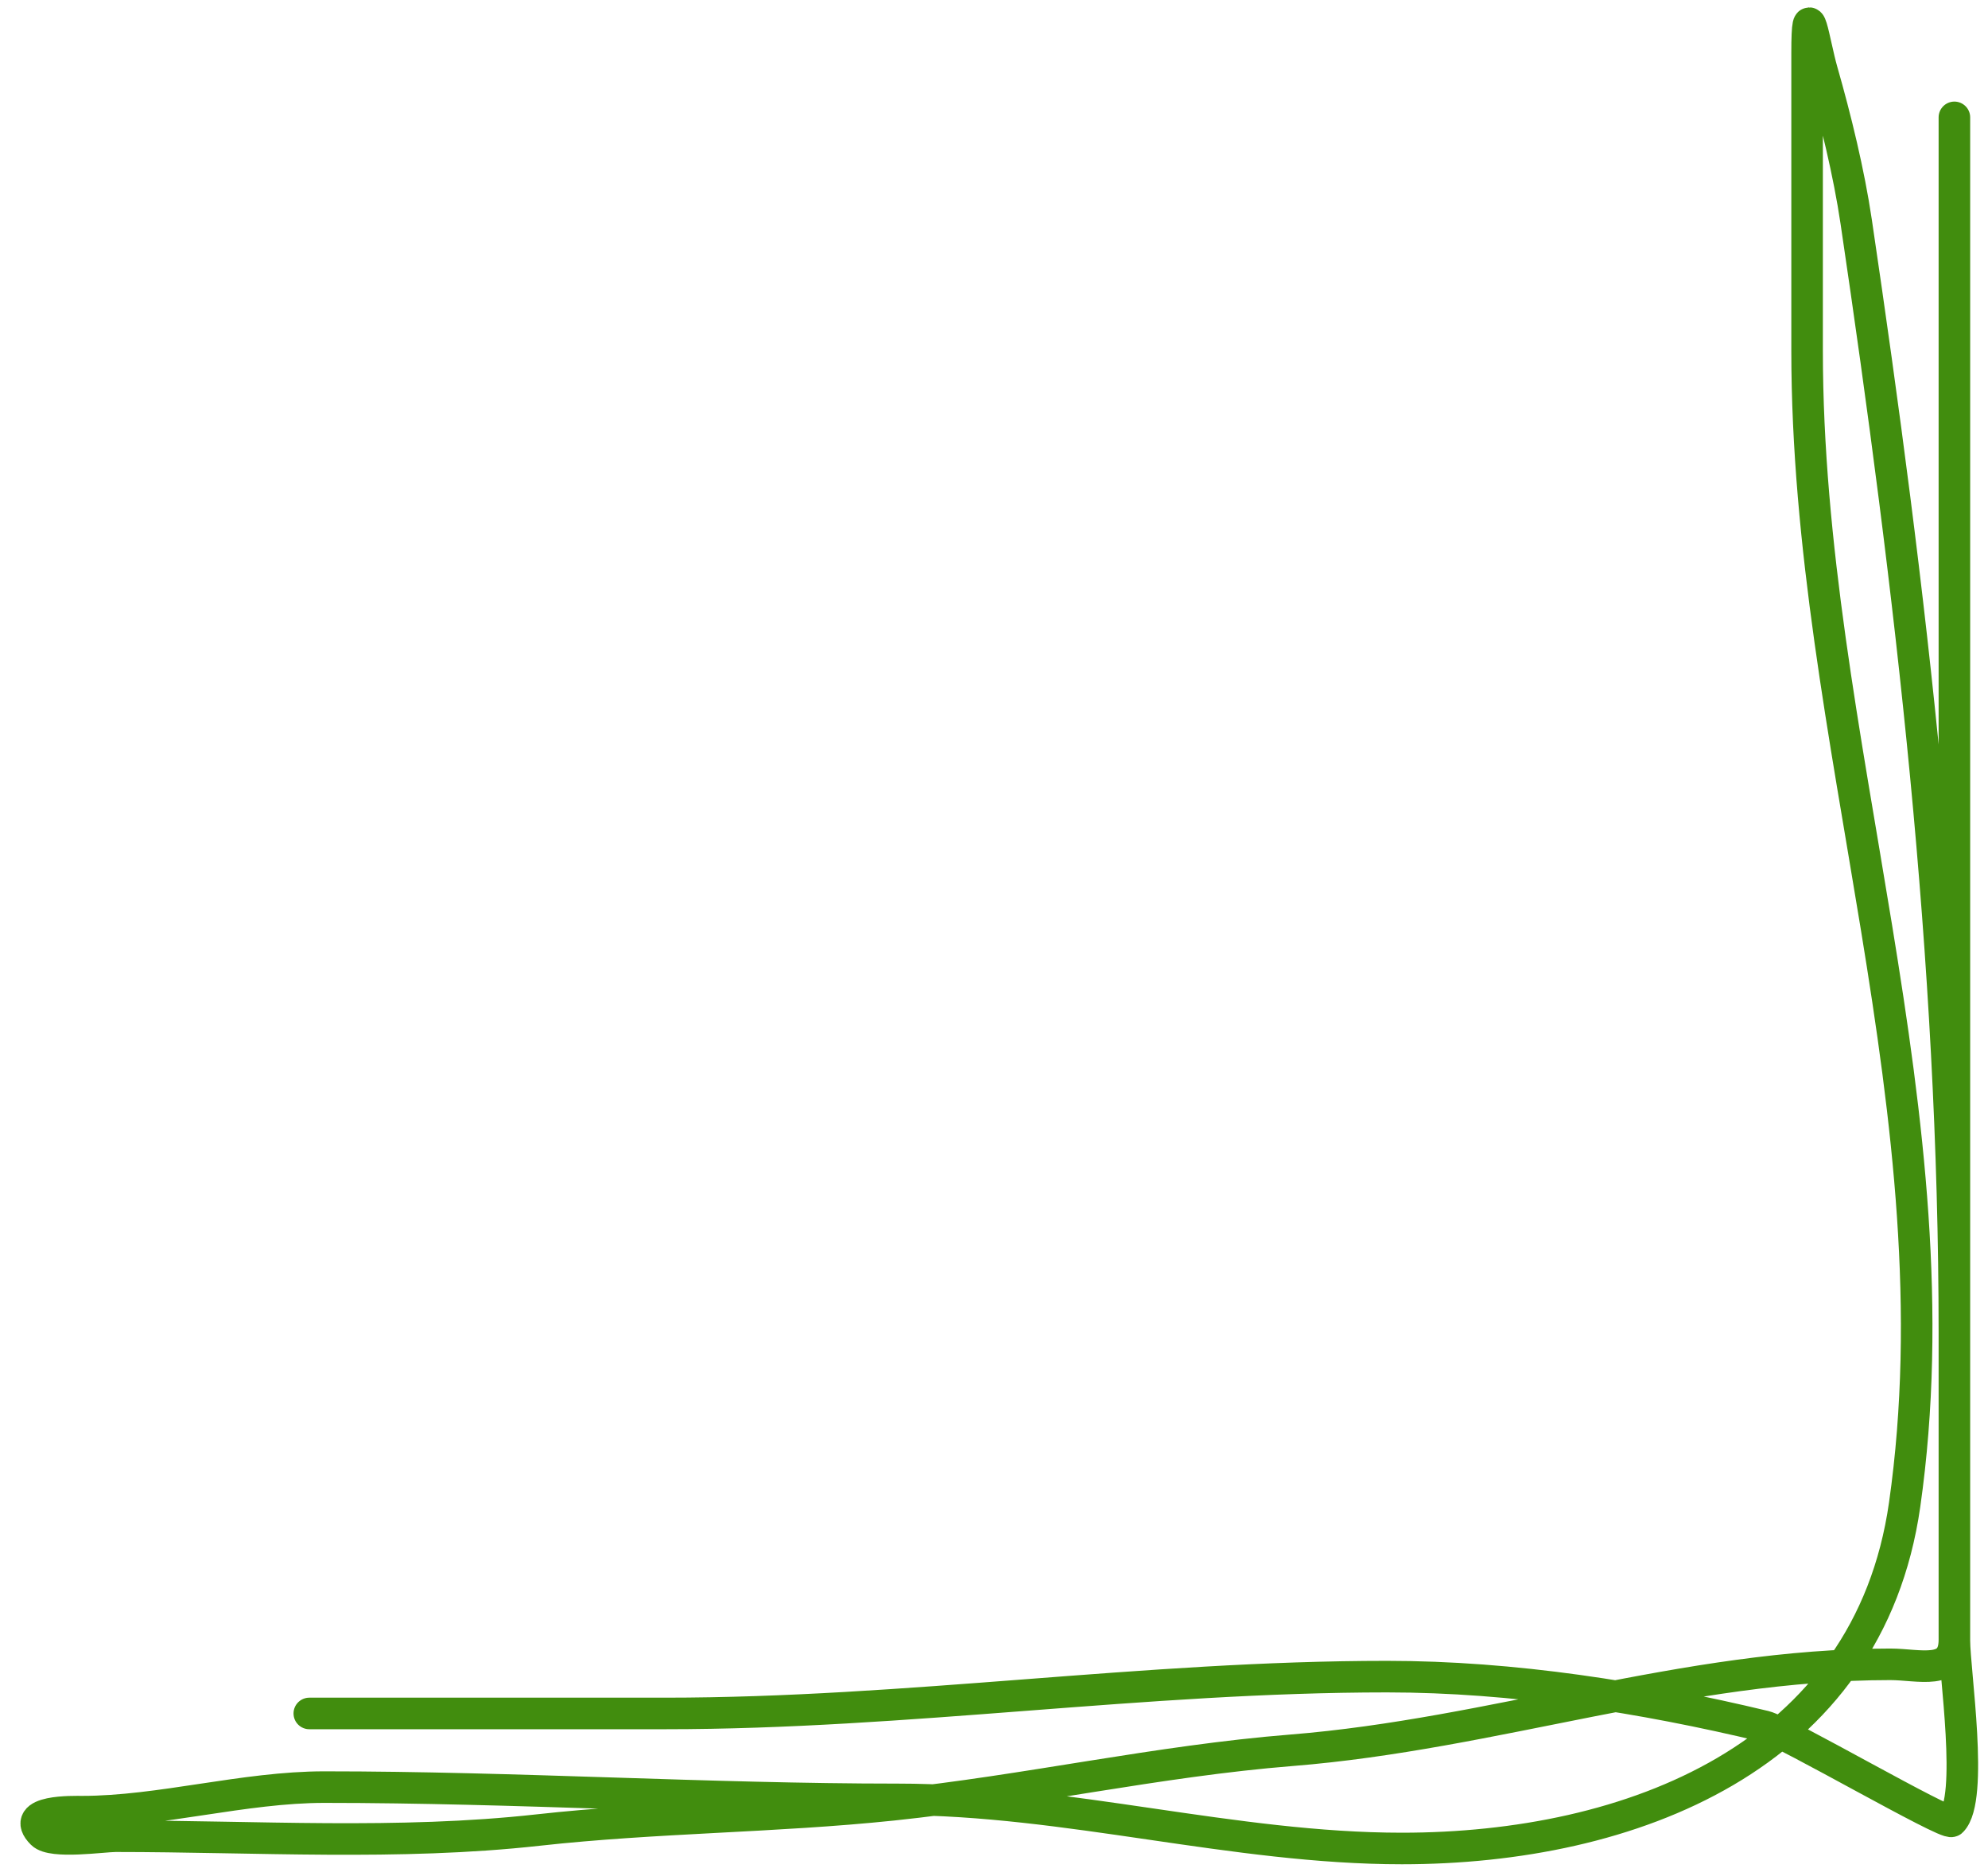 <?xml version="1.0" encoding="UTF-8"?> <svg xmlns="http://www.w3.org/2000/svg" viewBox="0 0 63.00 59.45" data-guides="{&quot;vertical&quot;:[],&quot;horizontal&quot;:[]}"><defs></defs><path fill="none" stroke="#418d0e" fill-opacity="1" stroke-width="1" stroke-opacity="1" stroke-linecap="round" id="tSvg16630029ca5" title="Path 9" d="M61.935 3.719C61.935 18.38 61.935 33.042 61.935 47.703C61.935 49.123 61.935 50.542 61.935 51.961C61.935 53.115 60.813 52.739 59.904 52.739C53.383 52.739 47.352 54.949 40.927 55.463C36.692 55.802 32.512 56.75 28.282 57.192C24.547 57.582 20.77 57.578 17.043 57.992C12.641 58.481 8.093 58.186 3.664 58.186C3.264 58.186 1.656 58.426 1.33 58.1C0.584 57.355 2.349 57.408 2.605 57.408C5.075 57.408 7.731 56.63 10.278 56.63C16.348 56.63 22.445 57.019 28.455 57.019C33.794 57.019 39.108 58.575 44.428 58.575C51.655 58.575 59.212 55.7 60.358 47.682C62.109 35.421 57.267 23.401 57.267 11.111C57.267 7.97 57.267 4.828 57.267 1.687C57.267 -0.331 57.485 1.349 57.742 2.249C58.174 3.759 58.593 5.472 58.823 7.026C60.556 18.724 61.935 30.378 61.935 42.235C61.935 45.484 61.935 48.734 61.935 51.983C61.935 52.948 62.555 57.005 61.849 57.711C61.701 57.859 56.534 54.852 55.927 54.706C52.04 53.773 47.949 53.129 43.953 53.129C36.262 53.129 28.743 54.296 21.085 54.296C17.324 54.296 13.563 54.296 9.802 54.296"></path></svg> 